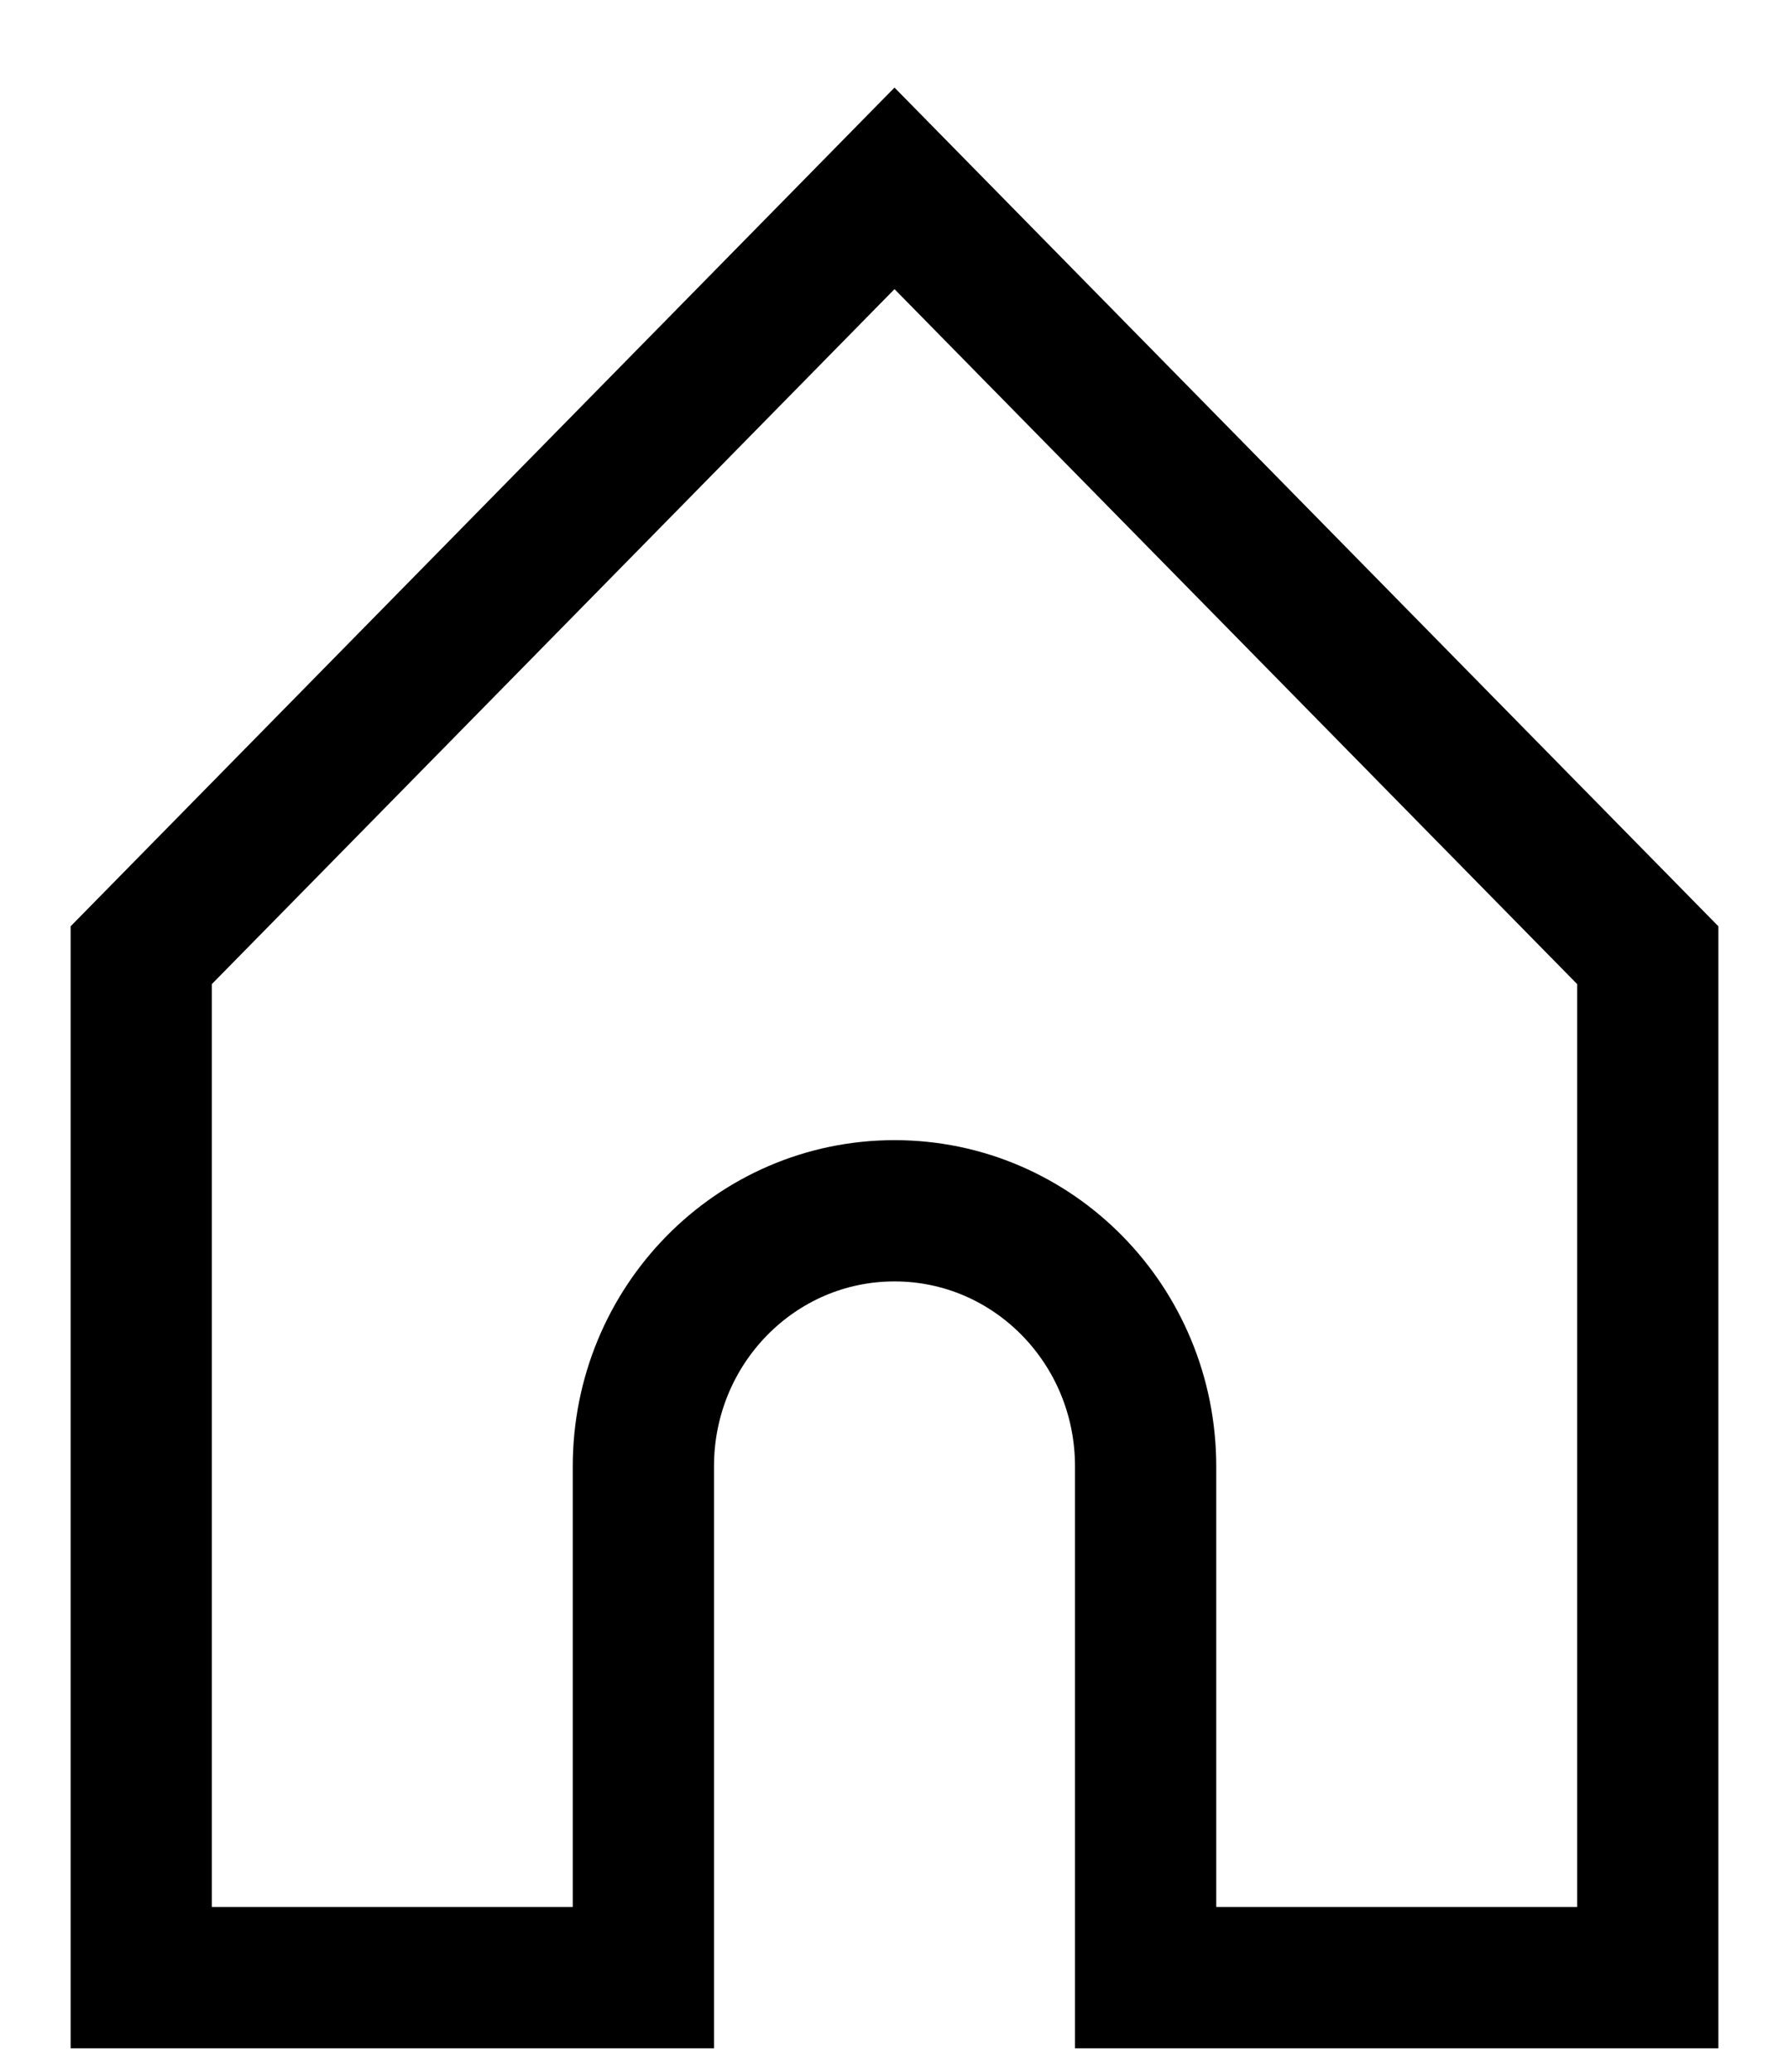 <svg width="19" height="22" viewBox="0 0 19 22" fill="none" xmlns="http://www.w3.org/2000/svg">
<path id="&#236;&#155;&#144;&#235;&#141;&#148;&#235;&#163;&#184;" d="M6.833 15.571C6.833 14.071 8.026 12.857 9.5 12.857C10.974 12.857 12.167 14.071 12.167 15.571V21H17.5V10.143L9.5 2L1.5 10.143V21H6.833V15.571Z" stroke="black" stroke-width="1.5" stroke-miterlimit="10"/>
</svg>
